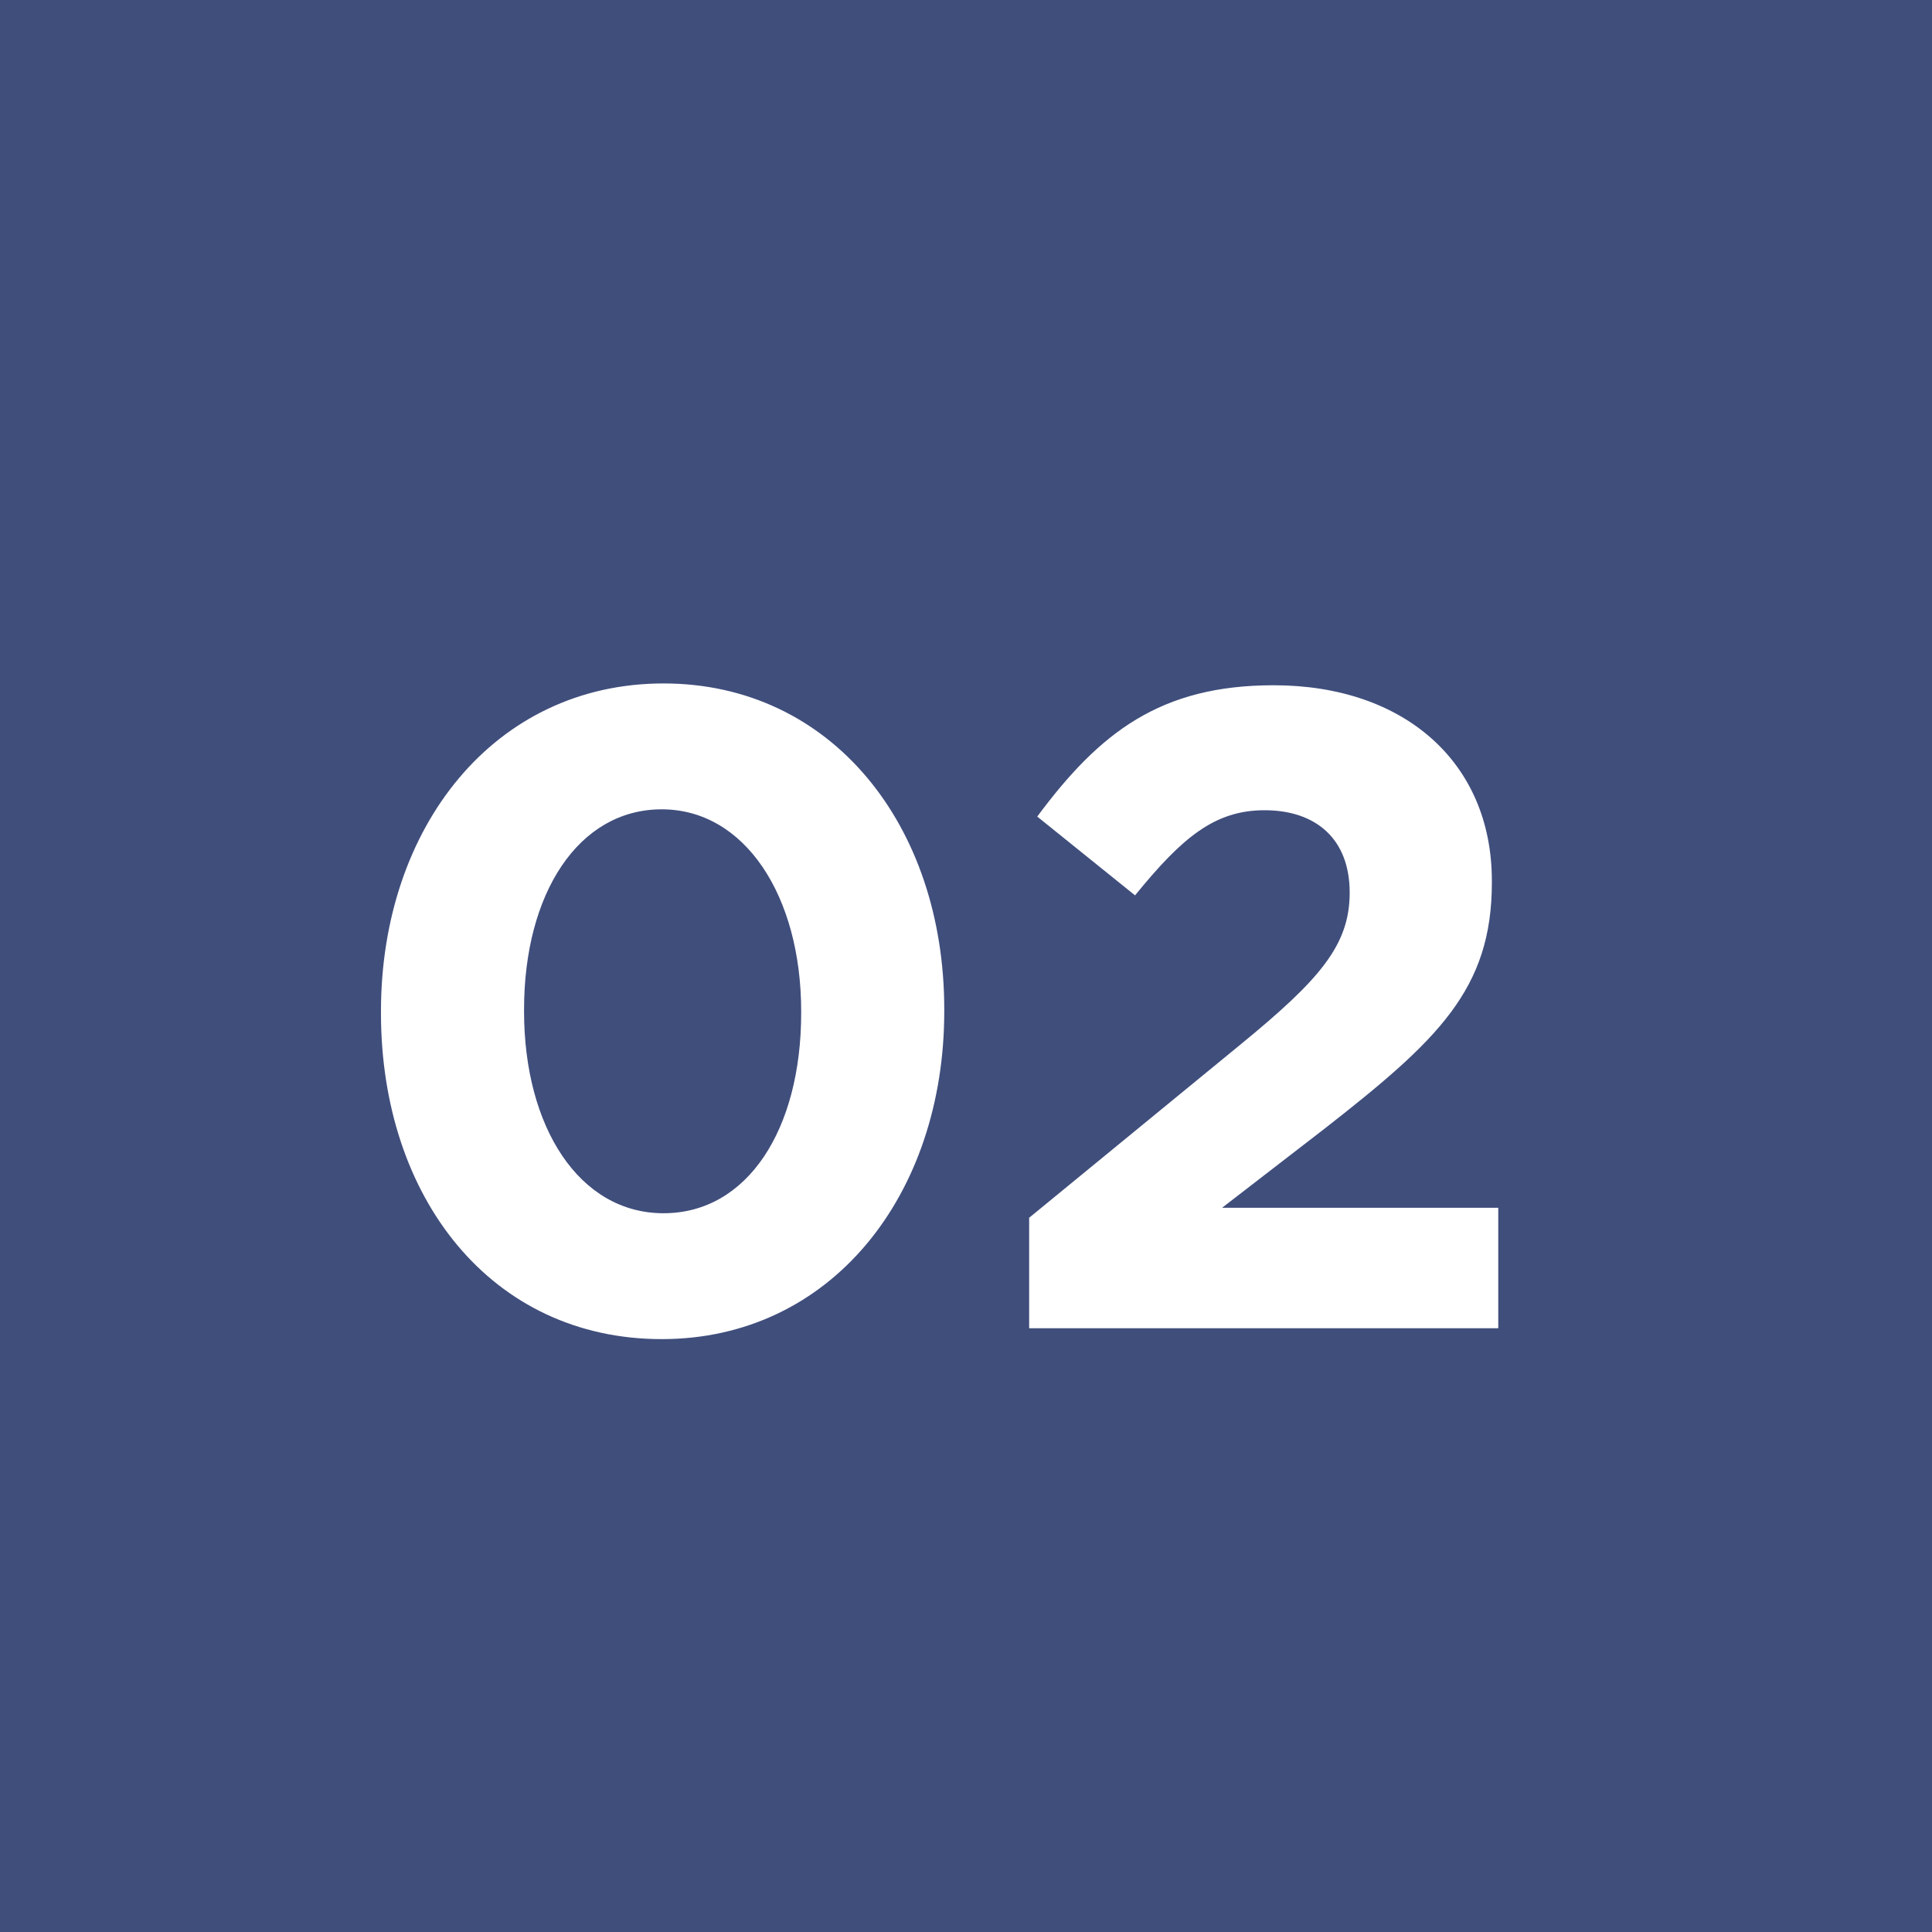 <svg xmlns="http://www.w3.org/2000/svg" width="32" height="32" viewBox="0 0 32 32" fill="none"><rect width="32" height="32" fill="#404E7C"></rect><path d="M10.96 22.18C8.14 22.18 6.31 19.84 6.31 16.78V16.75C6.31 13.705 8.185 11.32 10.99 11.32C13.765 11.32 15.64 13.66 15.64 16.72V16.75C15.64 19.795 13.765 22.18 10.96 22.18ZM10.99 20.095C12.385 20.095 13.27 18.7 13.27 16.78V16.75C13.27 14.845 12.34 13.405 10.96 13.405C9.58 13.405 8.68 14.8 8.68 16.72V16.75C8.68 18.67 9.595 20.095 10.99 20.095ZM17.046 22V20.17L20.541 17.305C21.86 16.225 22.355 15.655 22.355 14.785C22.355 13.885 21.785 13.42 20.945 13.42C20.12 13.42 19.581 13.87 18.8 14.83L17.18 13.525C18.215 12.13 19.221 11.35 21.096 11.35C23.256 11.35 24.71 12.625 24.71 14.59V14.62C24.71 16.39 23.811 17.23 21.951 18.685L20.241 20.005H24.816V22H17.046Z" fill="white"></path></svg>